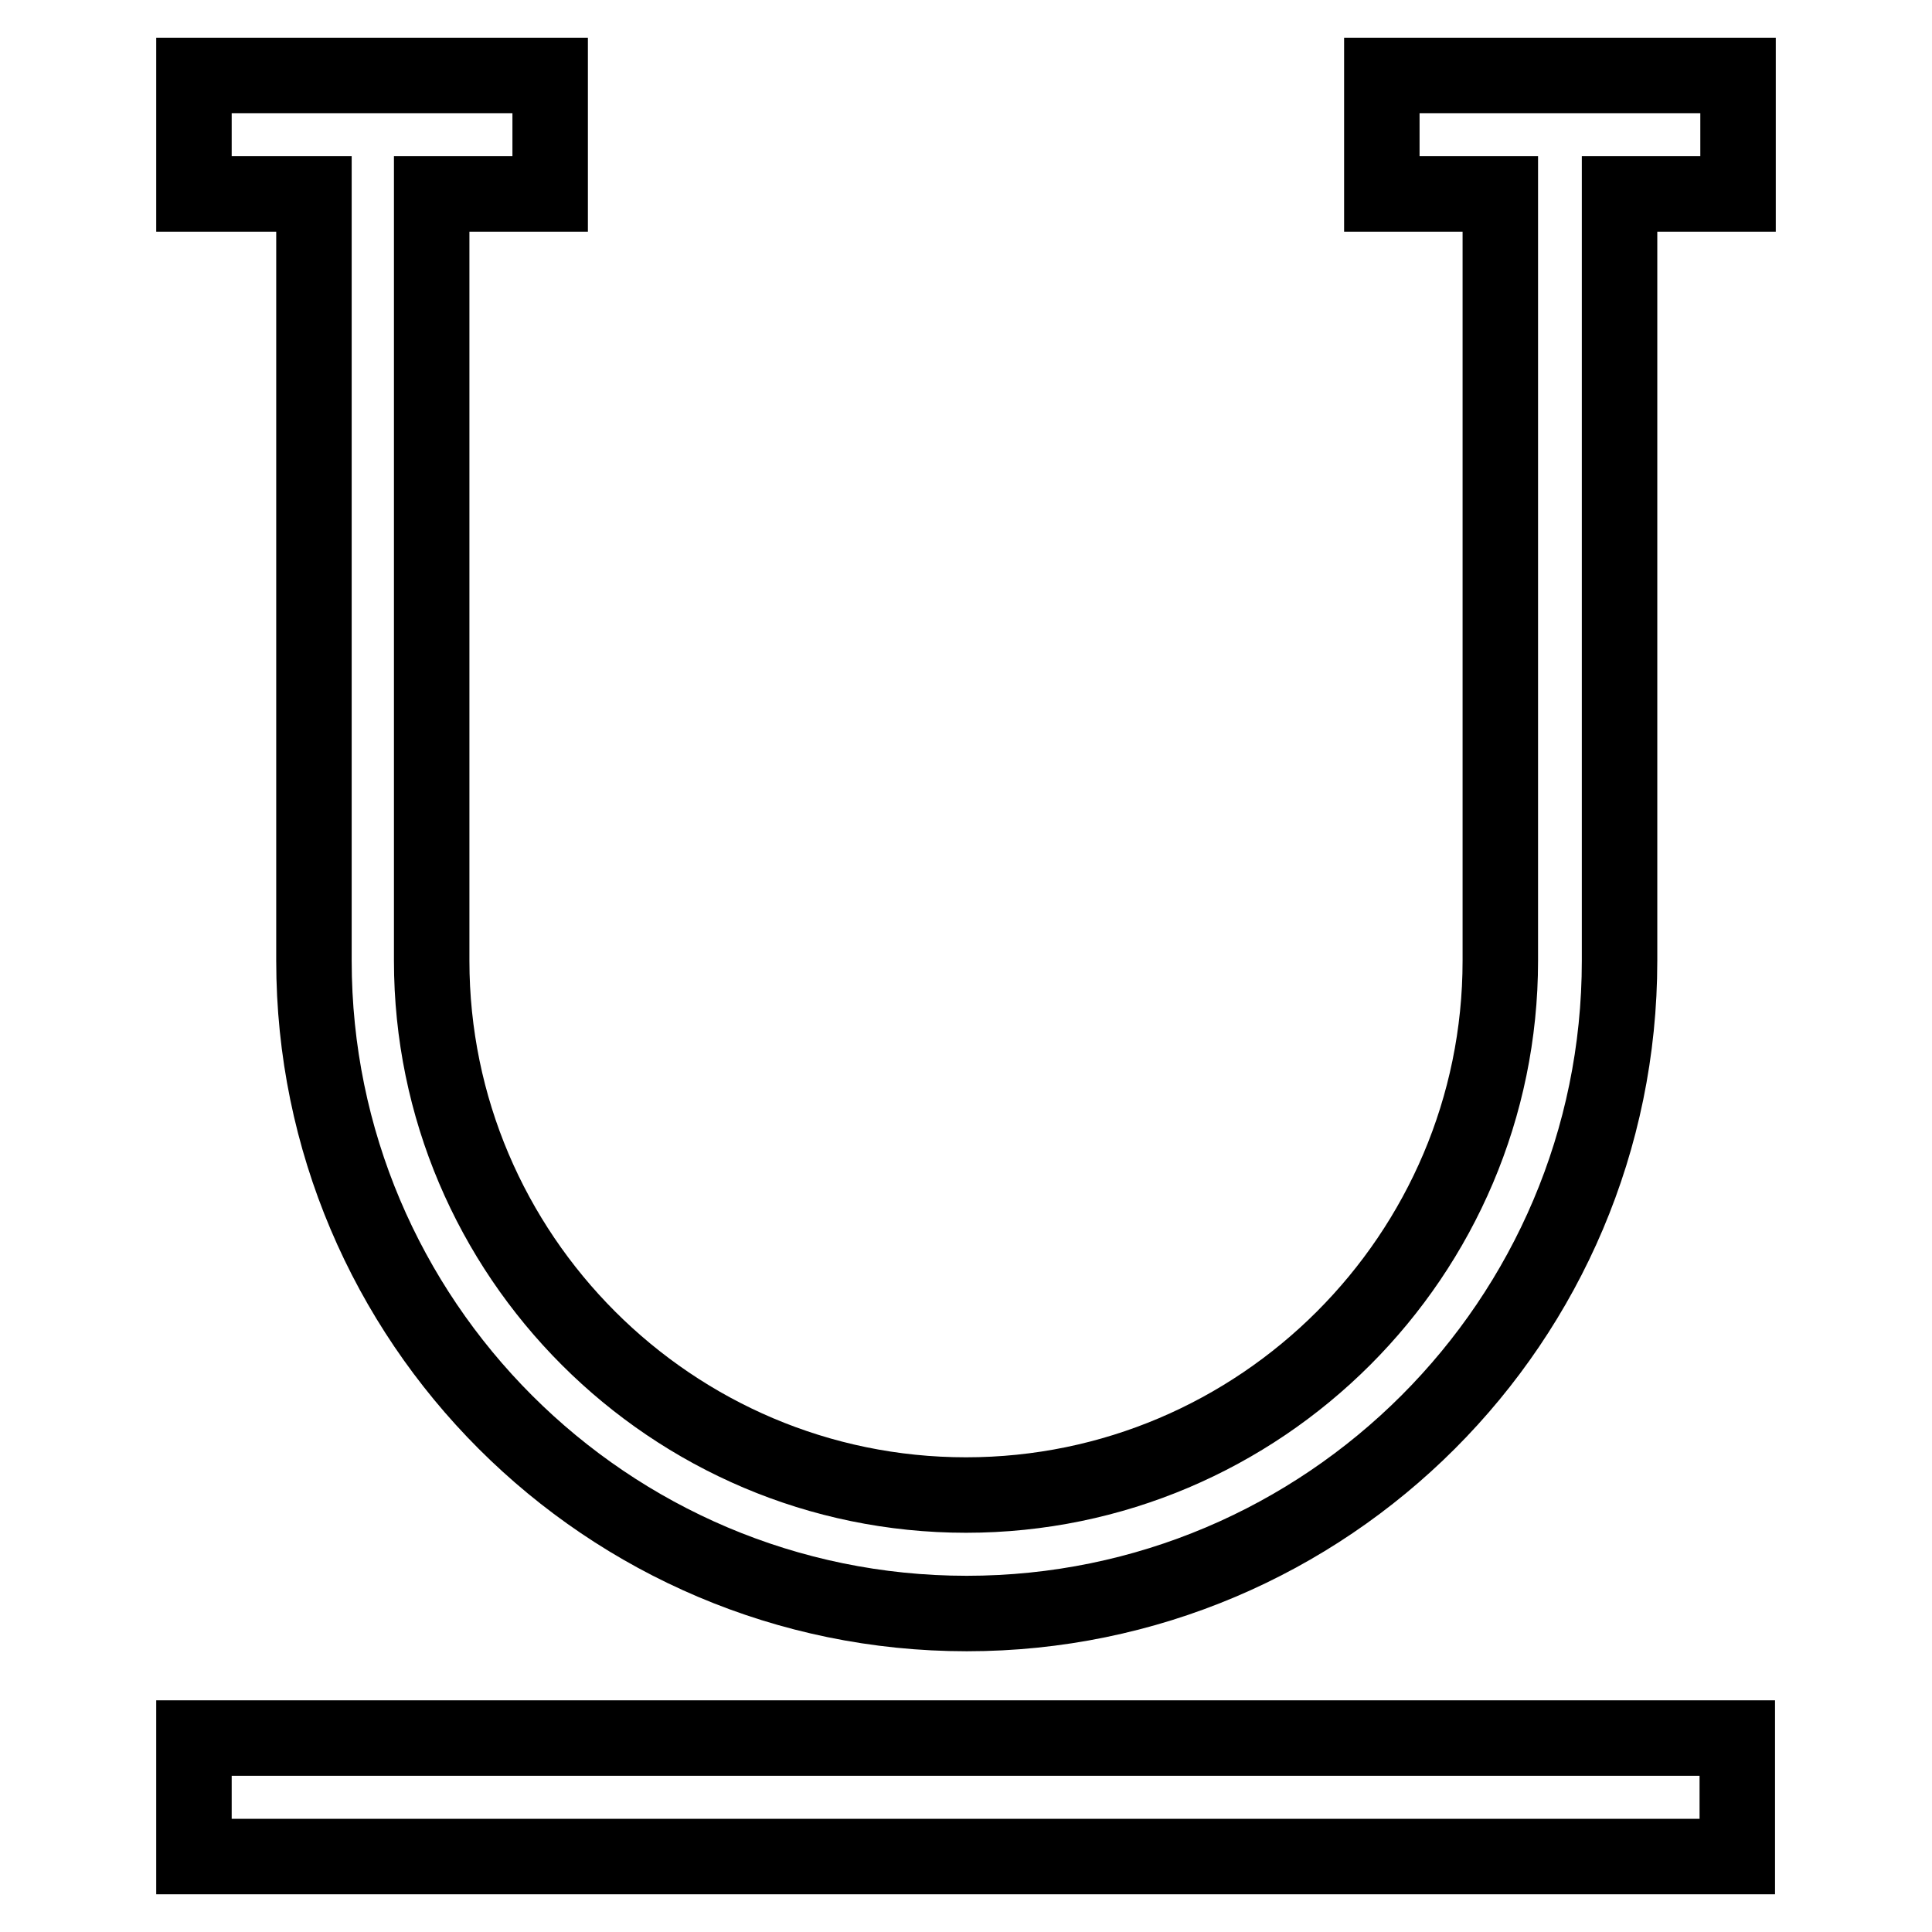<?xml version="1.0" encoding="utf-8"?>
<!-- Svg Vector Icons : http://www.onlinewebfonts.com/icon -->
<!DOCTYPE svg PUBLIC "-//W3C//DTD SVG 1.1//EN" "http://www.w3.org/Graphics/SVG/1.1/DTD/svg11.dtd">
<svg version="1.1" xmlns="http://www.w3.org/2000/svg" xmlns:xlink="http://www.w3.org/1999/xlink" x="0px" y="0px" viewBox="0 0 256 256" enable-background="new 0 0 256 256" xml:space="preserve">
<g><g><path stroke-width="10" fill-opacity="0" stroke="#000000"  d="M230.3,10v15.7h-15.7v101.6c0,47.7-38.8,86.5-86.5,86.5c-47.7,0-86.5-38.8-86.5-86.5V25.7H25.7V10h47.2v15.7H57.2v101.6c0,39,31.8,70.8,70.8,70.8c39,0,70.8-31.8,70.8-70.8V25.7h-15.7V10H230.3z M25.7,246h204.5v-15.7H25.7V246z"/></g></g>
</svg>